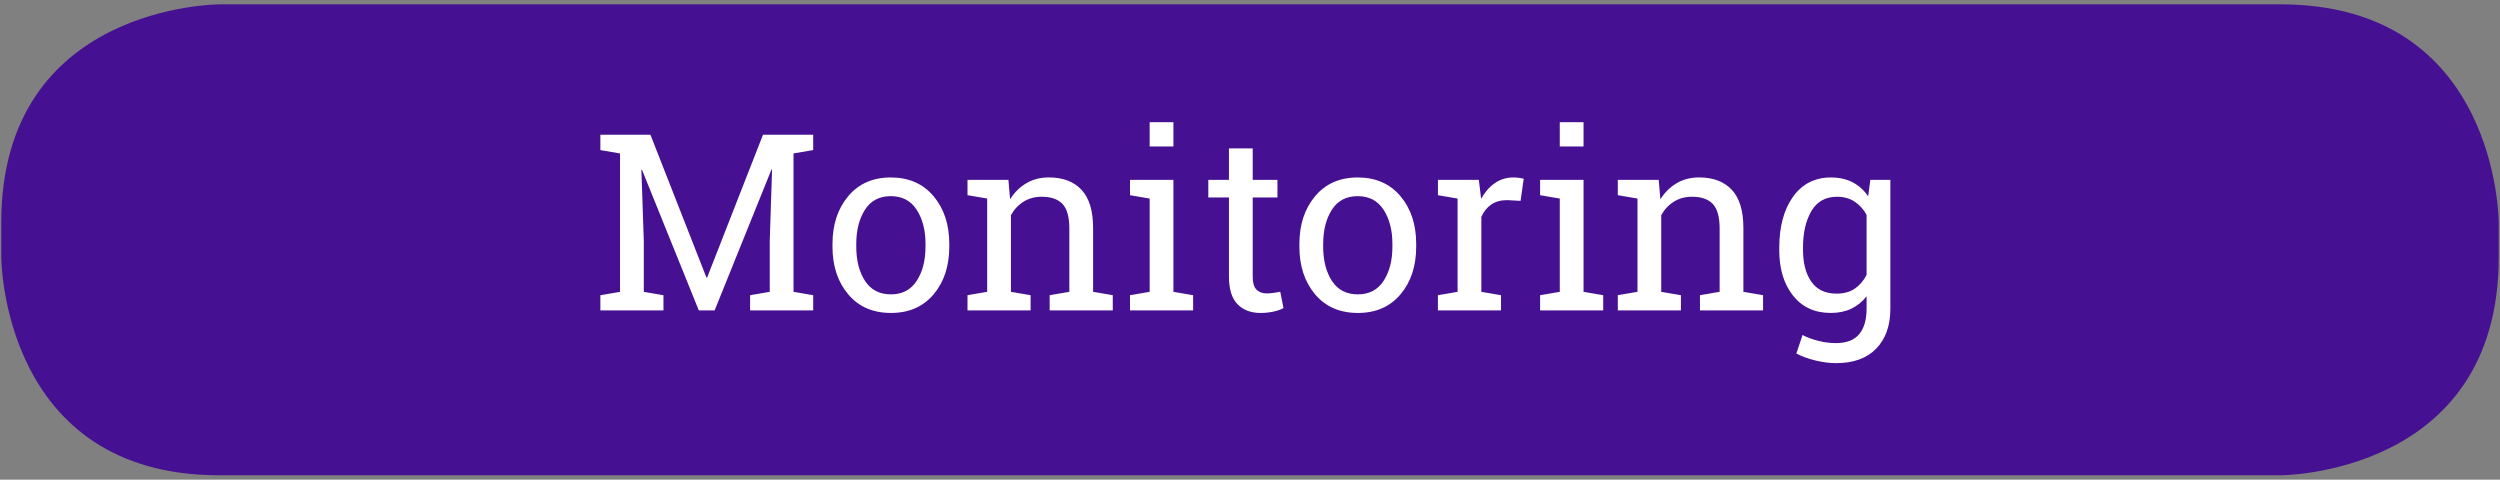 <?xml version="1.0" encoding="utf-8"?>
<!-- Generator: Adobe Illustrator 15.0.0, SVG Export Plug-In . SVG Version: 6.00 Build 0)  -->
<!DOCTYPE svg PUBLIC "-//W3C//DTD SVG 1.1//EN" "http://www.w3.org/Graphics/SVG/1.1/DTD/svg11.dtd">
<svg version="1.1" id="Ebene_1" xmlns="http://www.w3.org/2000/svg" xmlns:xlink="http://www.w3.org/1999/xlink" x="0px" y="0px"
	 width="172px" height="33px" viewBox="0 0 172 33" enable-background="new 0 0 172 33" xml:space="preserve">
<rect x="0" y="0" width="172" height="33" fill="#808080" stroke="none"/>
<g>
	<defs>
		<rect id="SVGID_1_" x="0.088" y="0.3" width="171.824" height="32.4"/>
	</defs>
	<clipPath id="SVGID_2_">
		<use xlink:href="#SVGID_1_"  overflow="visible"/>
	</clipPath>
	<path clip-path="url(#SVGID_2_)" fill="#451092" d="M15.088,0.3c0,0-15,0-15,15v2.4c0,0,0,15,15,15h141.824c0,0,15,0,15-15v-2.4
		c0,0,0-15-15-15H15.088z"/>
	<path clip-path="url(#SVGID_2_)" fill="#FFFFFF" d="M124.047,17.032c0-1.023,0.194-1.862,0.581-2.516s0.971-0.979,1.751-0.979
		c0.476,0,0.883,0.112,1.221,0.336c0.337,0.225,0.611,0.527,0.821,0.909v4.134c-0.215,0.409-0.489,0.727-0.821,0.95
		s-0.745,0.336-1.237,0.336c-0.779,0-1.361-0.273-1.742-0.821c-0.383-0.548-0.573-1.272-0.573-2.175V17.032z M122.412,17.206
		c0,1.289,0.314,2.332,0.945,3.129c0.632,0.797,1.497,1.196,2.599,1.196c0.53,0,1.002-0.097,1.411-0.291s0.761-0.479,1.054-0.855
		v0.855c0,0.758-0.17,1.342-0.51,1.752c-0.341,0.409-0.876,0.614-1.606,0.614c-0.393,0-0.797-0.054-1.212-0.158
		c-0.415-0.105-0.775-0.238-1.079-0.398l-0.424,1.271c0.382,0.204,0.825,0.366,1.328,0.485c0.504,0.118,0.972,0.179,1.402,0.179
		c1.196,0,2.117-0.334,2.765-1.001c0.647-0.666,0.972-1.581,0.972-2.743v-8.865h-1.378l-0.15,1.13
		c-0.286-0.422-0.644-0.742-1.069-0.964c-0.427-0.221-0.922-0.332-1.486-0.332c-1.113,0-1.983,0.443-2.615,1.328
		c-0.631,0.886-0.945,2.051-0.945,3.495V17.206z M111.305,21.356h4.342v-1.046l-1.354-0.232v-5.271
		c0.216-0.394,0.505-0.703,0.868-0.931c0.361-0.227,0.778-0.34,1.249-0.34c0.642,0,1.118,0.166,1.432,0.498
		c0.312,0.332,0.469,0.895,0.469,1.686v4.357l-1.353,0.232v1.046h4.341v-1.046l-1.354-0.232v-4.391c0-1.184-0.265-2.061-0.797-2.627
		c-0.53-0.568-1.28-0.852-2.249-0.852c-0.575,0-1.089,0.132-1.54,0.395c-0.45,0.263-0.825,0.632-1.125,1.108l-0.115-1.337h-2.814
		v1.055l1.354,0.231v6.417l-1.354,0.232V21.356z M108.948,8.407h-1.636v1.668h1.636V8.407z M105.959,21.356h4.342v-1.046
		l-1.353-0.232v-7.703h-2.989v1.055l1.354,0.231v6.417l-1.354,0.232V21.356z M100.282,13.661v6.417l-1.354,0.232v1.046h4.341v-1.046
		l-1.353-0.232v-5.154c0.16-0.365,0.387-0.649,0.681-0.852c0.293-0.202,0.655-0.303,1.087-0.303l0.931,0.05l0.216-1.519
		c-0.072-0.022-0.177-0.043-0.312-0.062c-0.135-0.019-0.267-0.029-0.394-0.029c-0.481,0-0.909,0.131-1.282,0.391
		c-0.374,0.26-0.688,0.62-0.943,1.079l-0.156-1.304h-2.814v1.055L100.282,13.661z M91.035,16.783c0-0.94,0.198-1.724,0.597-2.35
		c0.399-0.625,0.991-0.938,1.777-0.938c0.784,0,1.38,0.313,1.783,0.938c0.404,0.626,0.606,1.409,0.606,2.35v0.182
		c0,0.952-0.202,1.738-0.606,2.358c-0.403,0.619-0.992,0.929-1.768,0.929c-0.791,0-1.387-0.31-1.789-0.929
		c-0.401-0.62-0.601-1.406-0.601-2.358V16.783z M89.398,16.965c0,1.334,0.36,2.429,1.08,3.283c0.72,0.855,1.701,1.283,2.946,1.283
		c1.234,0,2.211-0.427,2.93-1.279c0.721-0.852,1.08-1.948,1.08-3.287v-0.182c0-1.334-0.36-2.43-1.084-3.288
		c-0.722-0.856-1.703-1.286-2.941-1.286c-1.234,0-2.211,0.431-2.931,1.291s-1.08,1.954-1.08,3.283V16.965z M84.552,10.208v2.167
		h-1.42v1.213h1.42v5.452c0,0.858,0.196,1.488,0.589,1.889c0.393,0.401,0.922,0.603,1.586,0.603c0.298,0,0.598-0.032,0.896-0.096
		c0.299-0.064,0.525-0.146,0.681-0.245l-0.224-1.12c-0.122,0.027-0.273,0.054-0.453,0.078s-0.342,0.038-0.485,0.038
		c-0.288,0-0.519-0.086-0.692-0.258c-0.176-0.172-0.263-0.468-0.263-0.889v-5.452h1.702v-1.213h-1.702v-2.167H84.552z M80.732,8.407
		h-1.635v1.668h1.635V8.407z M77.745,21.356h4.341v-1.046l-1.354-0.232v-7.703h-2.988v1.055l1.353,0.231v6.417l-1.353,0.232V21.356z
		 M66.564,21.356h4.341v-1.046l-1.353-0.232v-5.271c0.216-0.394,0.505-0.703,0.868-0.931c0.362-0.227,0.779-0.34,1.249-0.34
		c0.642,0,1.119,0.166,1.432,0.498c0.312,0.332,0.469,0.895,0.469,1.686v4.357l-1.353,0.232v1.046h4.341v-1.046l-1.353-0.232v-4.391
		c0-1.184-0.266-2.061-0.797-2.627c-0.531-0.568-1.281-0.852-2.249-0.852c-0.576,0-1.089,0.132-1.54,0.395
		c-0.451,0.263-0.826,0.632-1.125,1.108l-0.116-1.337h-2.814v1.055l1.353,0.231v6.417l-1.353,0.232V21.356z M58.911,16.783
		c0-0.94,0.199-1.724,0.597-2.35c0.399-0.625,0.991-0.938,1.777-0.938c0.785,0,1.38,0.313,1.784,0.938
		c0.404,0.626,0.606,1.409,0.606,2.35v0.182c0,0.952-0.202,1.738-0.606,2.358c-0.404,0.619-0.993,0.929-1.768,0.929
		c-0.791,0-1.387-0.31-1.789-0.929c-0.401-0.62-0.601-1.406-0.601-2.358V16.783z M57.275,16.965c0,1.334,0.36,2.429,1.08,3.283
		c0.719,0.855,1.701,1.283,2.946,1.283c1.234,0,2.211-0.427,2.93-1.279c0.72-0.852,1.08-1.948,1.08-3.287v-0.182
		c0-1.334-0.362-2.43-1.084-3.288c-0.722-0.856-1.703-1.286-2.942-1.286c-1.234,0-2.211,0.431-2.93,1.291
		c-0.72,0.86-1.08,1.954-1.08,3.283V16.965z M52.959,16.575v3.503l-1.353,0.232v1.046h4.341v-1.046l-1.353-0.232v-9.521l1.353-0.232
		V9.271h-3.453l-3.843,9.819h-0.05L44.75,9.271h-2.092h-1.353v1.055l1.353,0.232v9.521l-1.353,0.232v1.046h4.341v-1.046
		l-1.353-0.232v-3.503l-0.166-4.889l0.041-0.008l3.91,9.678h1.088l3.909-9.687l0.042,0.009L52.959,16.575z"/>
</g>
</svg>
